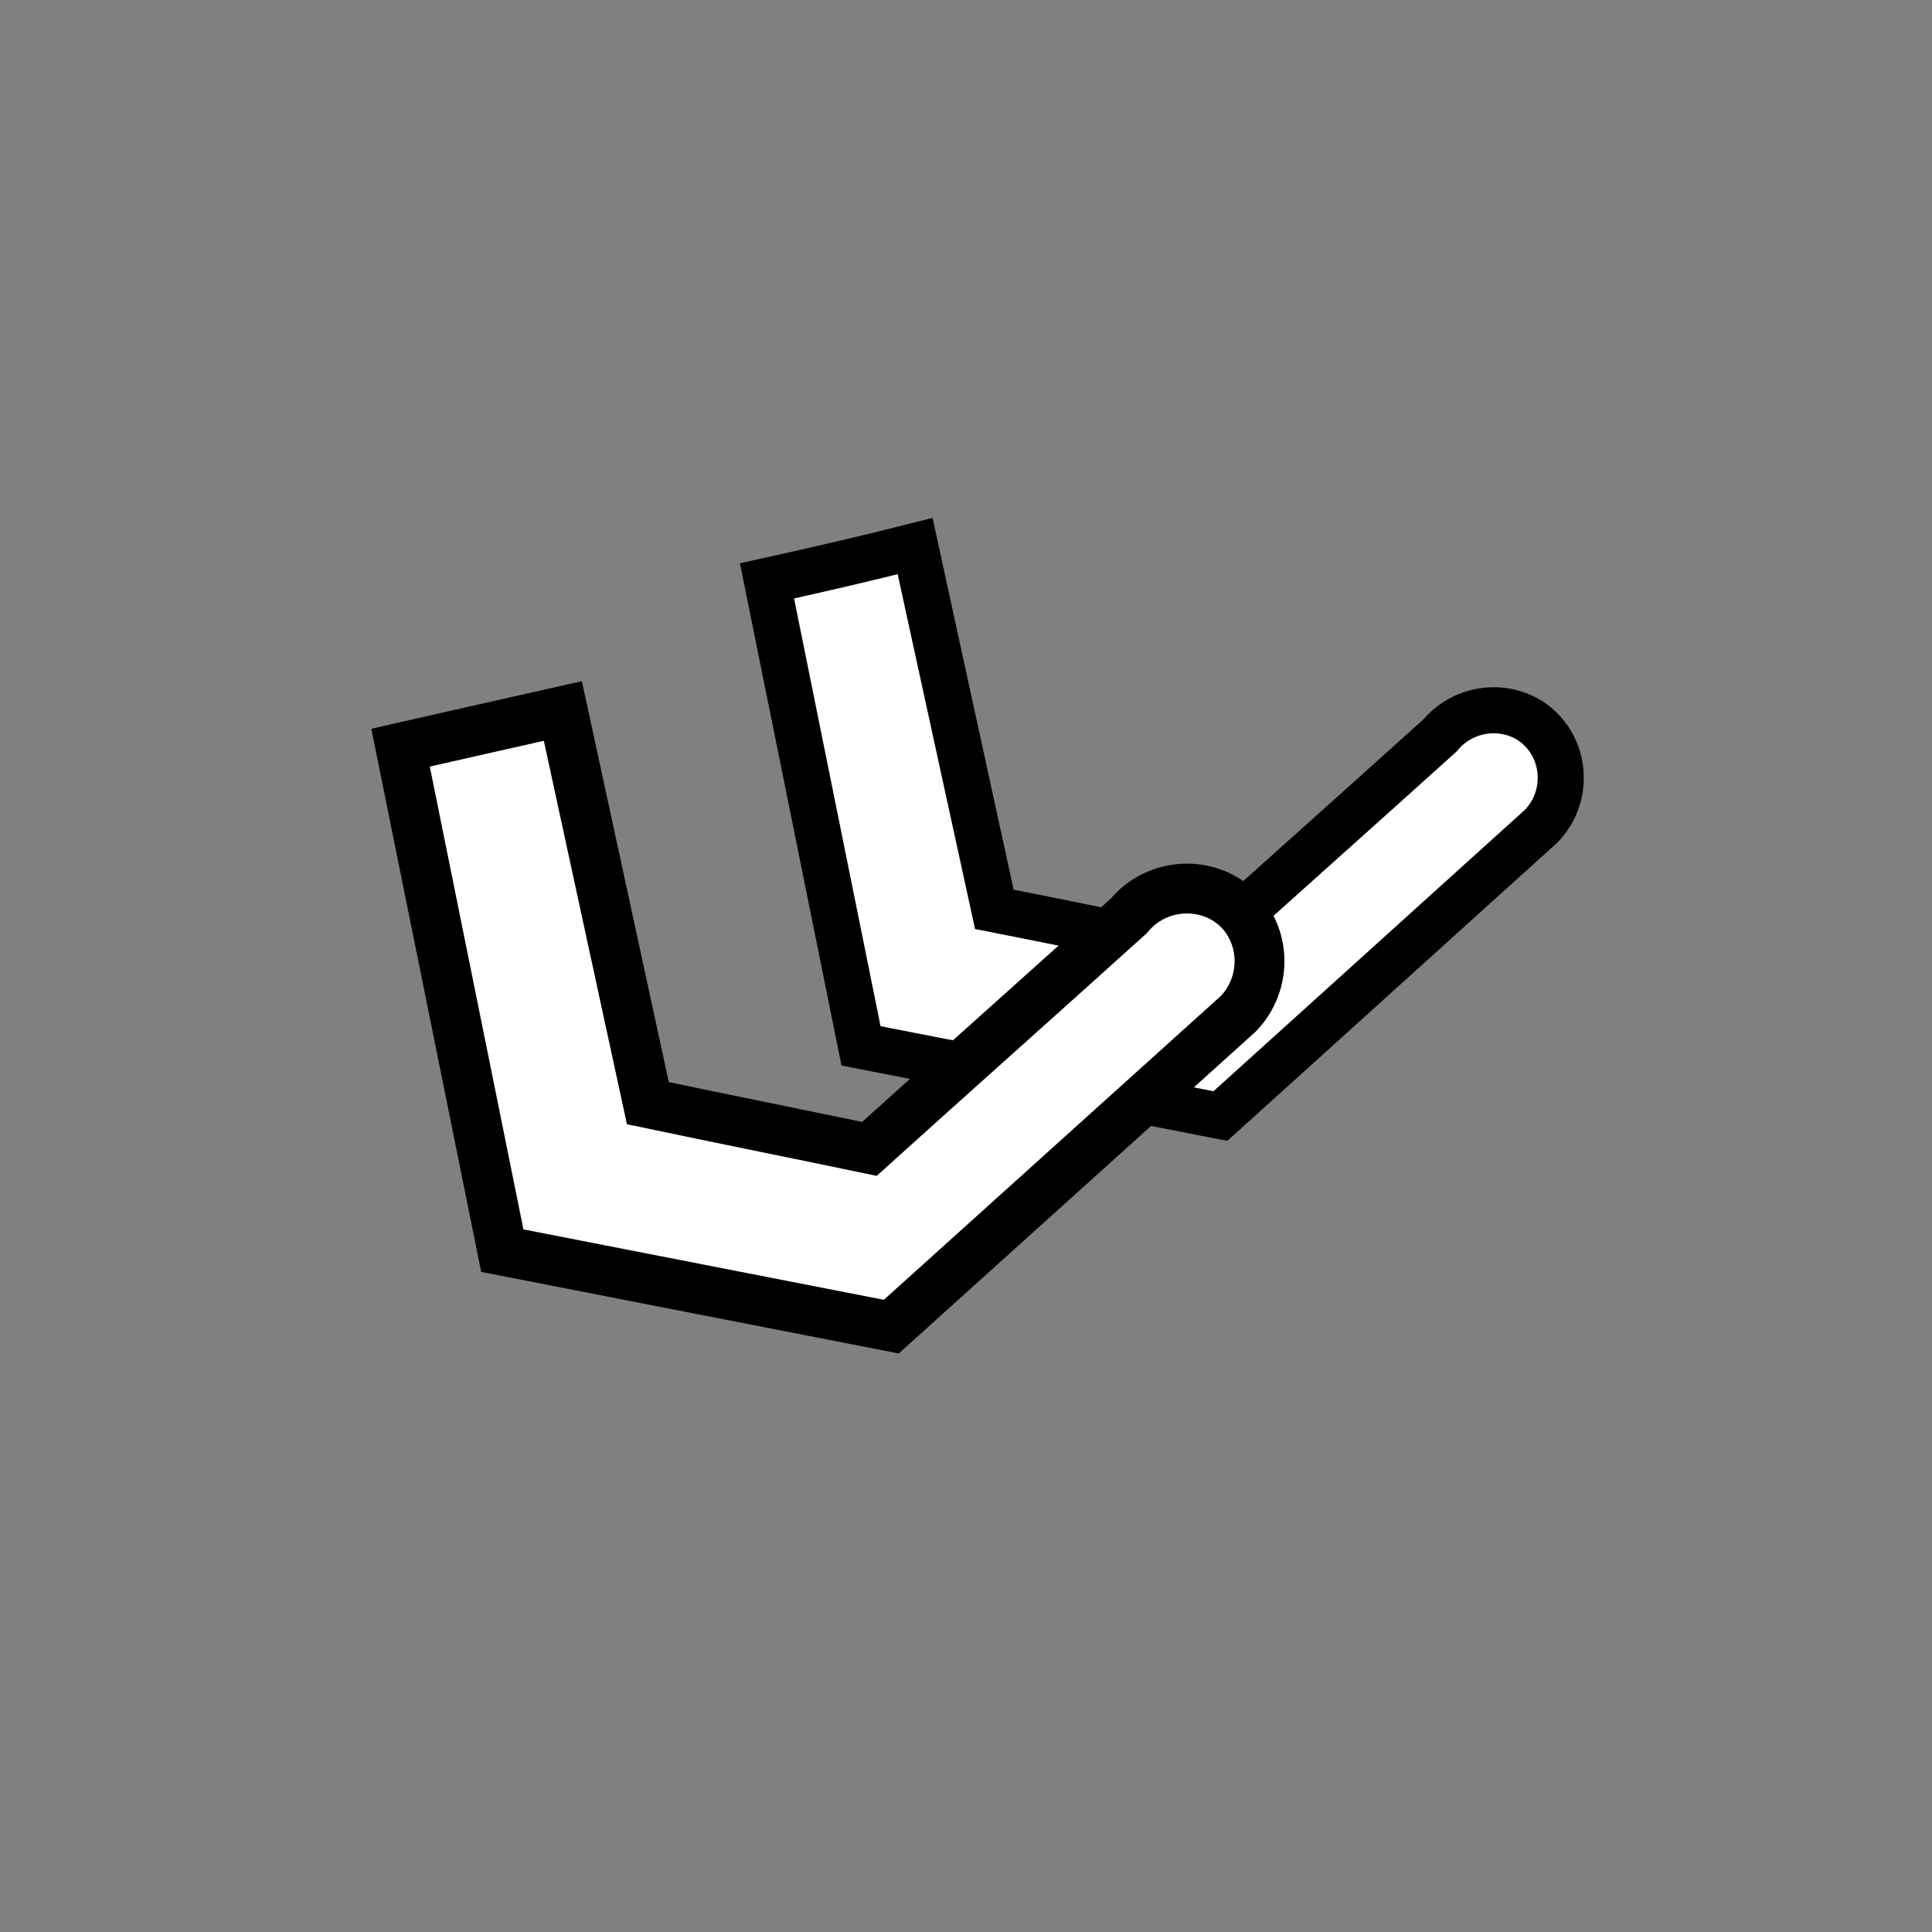 <?xml version="1.0" encoding="utf-8"?>
<!-- Generator: Adobe Illustrator 24.2.1, SVG Export Plug-In . SVG Version: 6.00 Build 0)  -->
<svg version="1.1" xmlns="http://www.w3.org/2000/svg" x="0px" y="0px"
     viewBox="0 0 300 300" style="enable-background:new 0 0 300 300;" xml:space="preserve">
<rect x="0" y="0" width="300" height="300" fill="#808080" stroke="none"/>
<style type="text/css">
	.st0{fill:#0181C2;}
	.st1{fill:#020203;}
	.st2{fill:none;stroke:#000000;stroke-width:4.606;}
	.st3{fill:none;stroke:#000000;stroke-width:2.303;}
	.st4{fill:#FFFFFF;stroke:#000000;stroke-width:4;stroke-miterlimit:10;}
	.st5{fill:#E74436;}
	.st6{fill:#FCC407;}
	.st7{fill:#0682C2;}
	.st8{fill:#73B254;}
	.st9{fill:#FFFFFF;stroke:#000000;stroke-width:7.155;stroke-miterlimit:10;}
	.st10{fill:#FFFFFF;stroke:#000000;stroke-width:7.736;stroke-miterlimit:10;}
	.st11{fill:none;stroke:#010202;stroke-width:4;stroke-miterlimit:10;}
	.st12{fill:none;stroke:#000000;stroke-width:4;stroke-miterlimit:10;}
</style>
    <g id="Laag_1">
</g>
    <g id="Isolatiemodus">
</g>
    <g id="Capa_1">
	<path class="st9" d="M119.1,90.2l14.6,72.2l55.8,10.9c16.6-15,33.2-30,49.8-45c4.2-4.3,4-11.2-0.2-15.2c-4.3-4.1-11.5-3.7-15.5,1.1
		c-12.4,11.2-24.9,22.3-37.3,33.5c-10.6-2.2-21.2-4.4-31.9-6.5c-4.1-18.8-8.2-37.6-12.3-56.4C134.6,86.7,126.8,88.5,119.1,90.2z"/>
        <path class="st10" d="M62.2,116.1L78,194.2l60.4,11.8c18-16.2,35.9-32.4,53.9-48.6c4.5-4.7,4.3-12.1-0.2-16.4
		c-4.7-4.4-12.5-4-16.8,1.2c-13.4,12.1-26.9,24.1-40.3,36.2c-11.5-2.4-23-4.7-34.4-7.1c-4.4-20.3-8.8-40.6-13.2-60.9
		C78.9,112.3,70.6,114.2,62.2,116.1z"/>
</g>
</svg>
